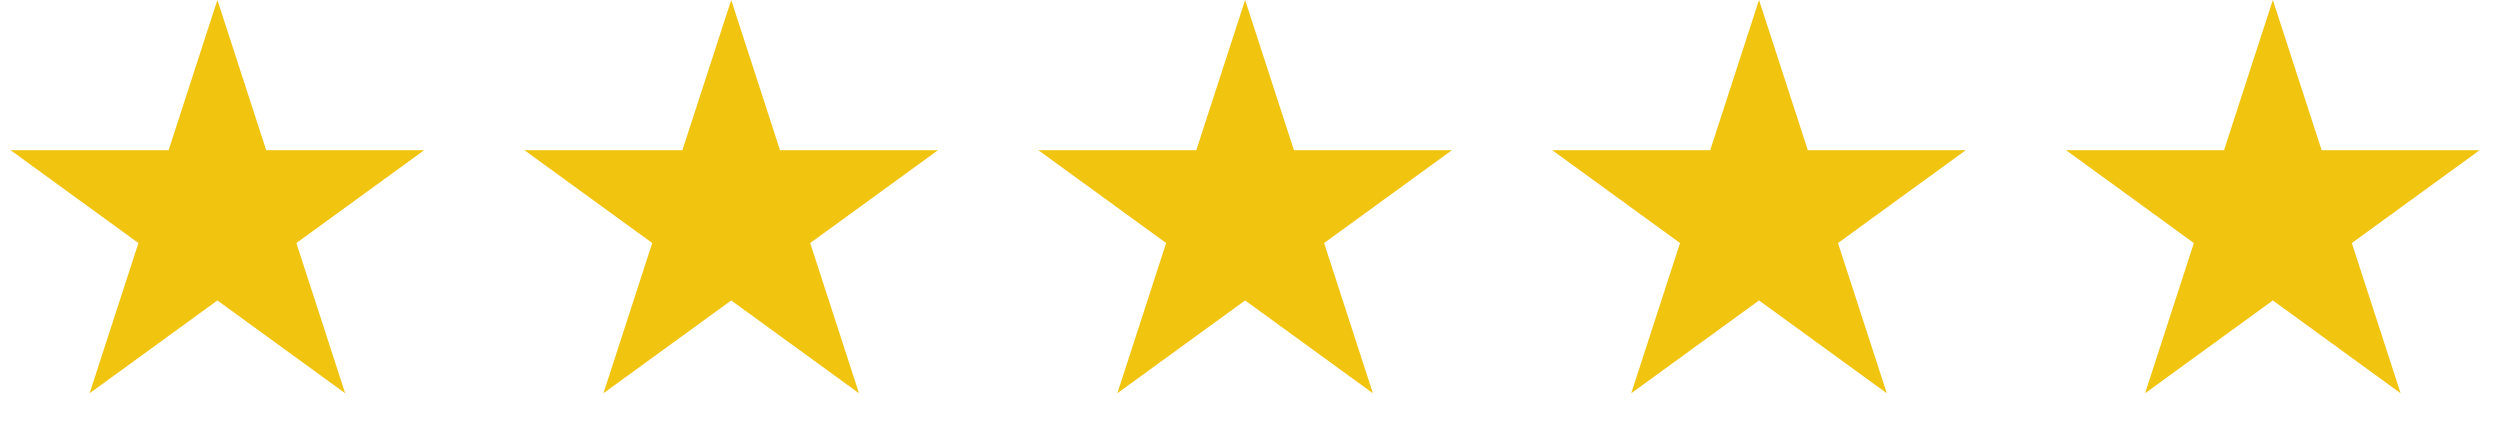 <svg width="138" height="24" viewBox="0 0 138 24" fill="none" xmlns="http://www.w3.org/2000/svg">
<path d="M12 0L14.694 8.292H23.413L16.359 13.416L19.053 21.708L12 16.584L4.947 21.708L7.641 13.416L0.587 8.292H9.306L12 0Z" fill="#F1C40F"/>
<path d="M40.363 0L43.057 8.292H51.776L44.722 13.416L47.417 21.708L40.363 16.584L33.31 21.708L36.004 13.416L28.951 8.292H37.669L40.363 0Z" fill="#F1C40F"/>
<path d="M68.731 0L71.425 8.292H80.143L73.09 13.416L75.784 21.708L68.731 16.584L61.677 21.708L64.371 13.416L57.318 8.292H66.036L68.731 0Z" fill="#F1C40F"/>
<path d="M97.098 0L99.792 8.292H108.51L101.457 13.416L104.151 21.708L97.098 16.584L90.044 21.708L92.738 13.416L85.685 8.292H94.403L97.098 0Z" fill="#F1C40F"/>
<path d="M125.461 0L128.155 8.292H136.874L129.82 13.416L132.514 21.708L125.461 16.584L118.408 21.708L121.102 13.416L114.048 8.292H122.767L125.461 0Z" fill="#F1C40F"/>
</svg>

